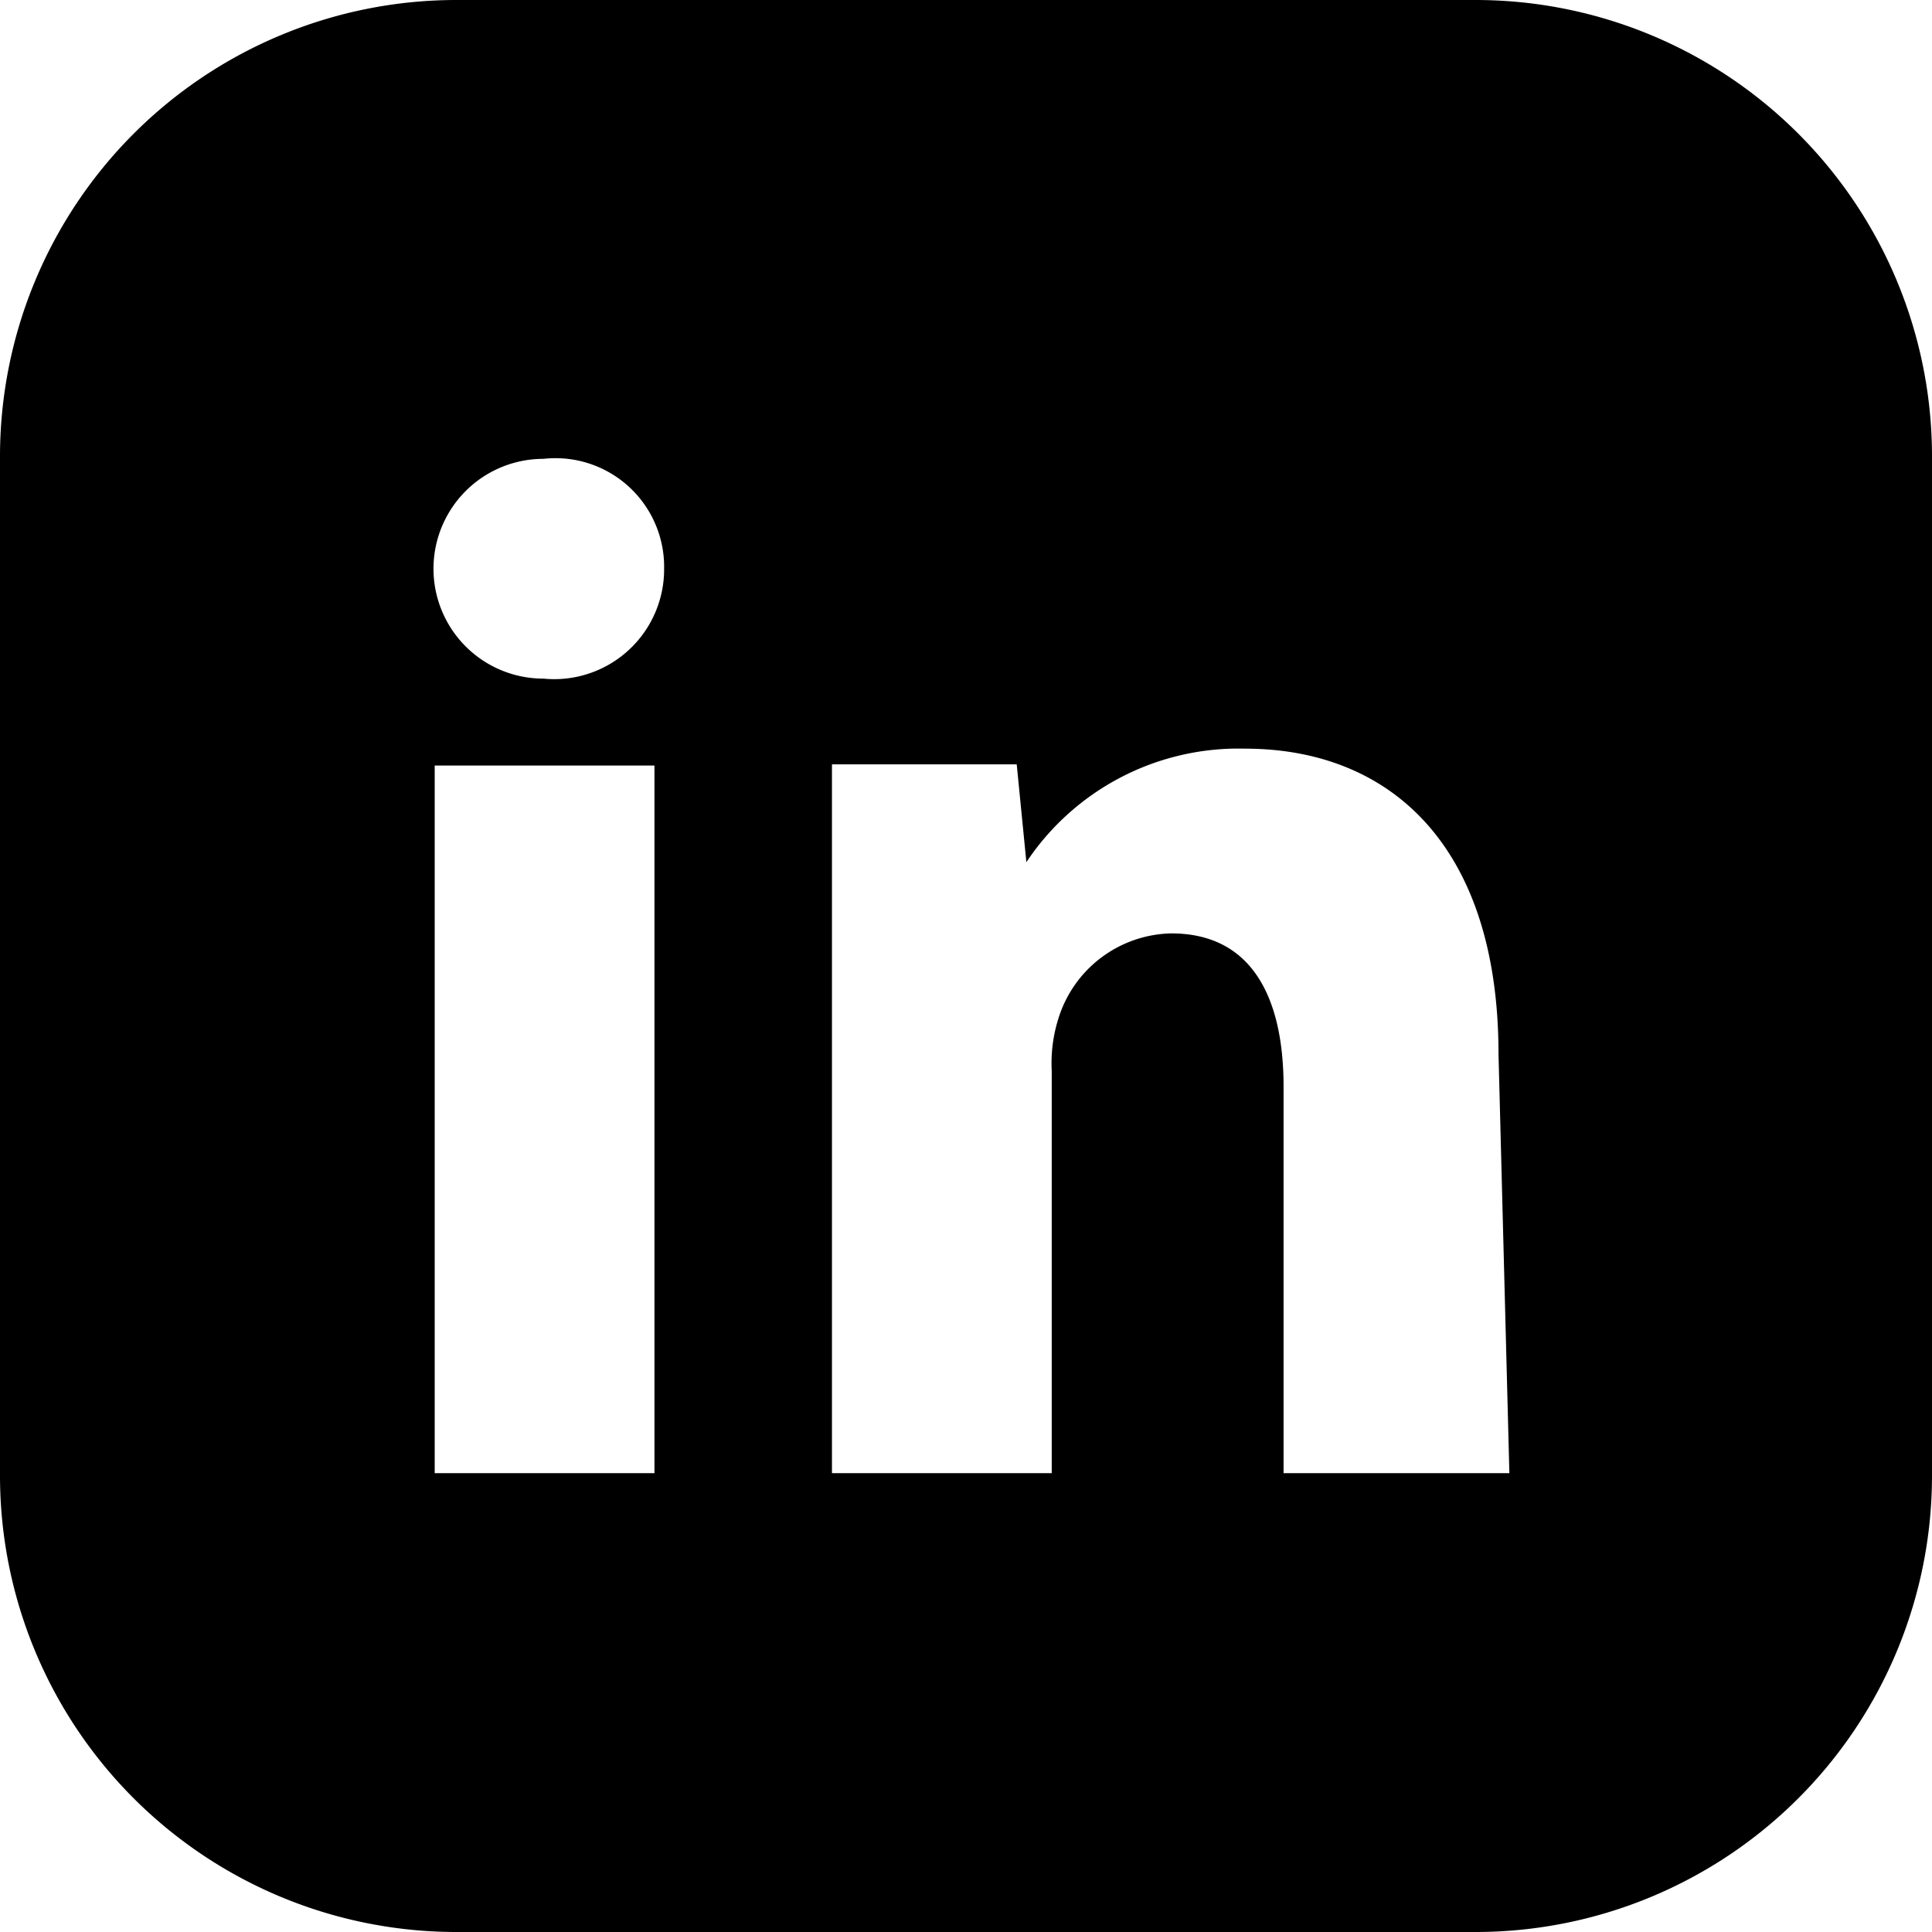 <?xml version="1.0" encoding="UTF-8"?> <svg xmlns="http://www.w3.org/2000/svg" viewBox="0 0 16 16"> <title>linkedin</title> <g id="Layer_2" data-name="Layer 2"> <g id="Слой_1" data-name="Слой 1"> <path d="M12.22,0H3.78A3.78,3.78,0,0,0,0,3.78v8.44A3.78,3.78,0,0,0,3.78,16h8.44A3.78,3.78,0,0,0,16,12.22V3.78A3.78,3.78,0,0,0,12.22,0ZM5.42,12.2H3.6V6.34H5.42ZM4.5,5.62a.91.91,0,1,1,0-1.82.9.9,0,0,1,1,.91A.91.91,0,0,1,4.5,5.62Zm8,6.58H10.63V9c0-.75-.27-1.27-.93-1.27a1,1,0,0,0-.93.69,1.23,1.23,0,0,0-.06.45V12.2H6.89v-4c0-.73,0-1.34,0-1.87H8.42l.08.81h0a2.11,2.11,0,0,1,1.81-.94c1.2,0,2.1.8,2.1,2.53Z"></path> </g> </g> </svg> 